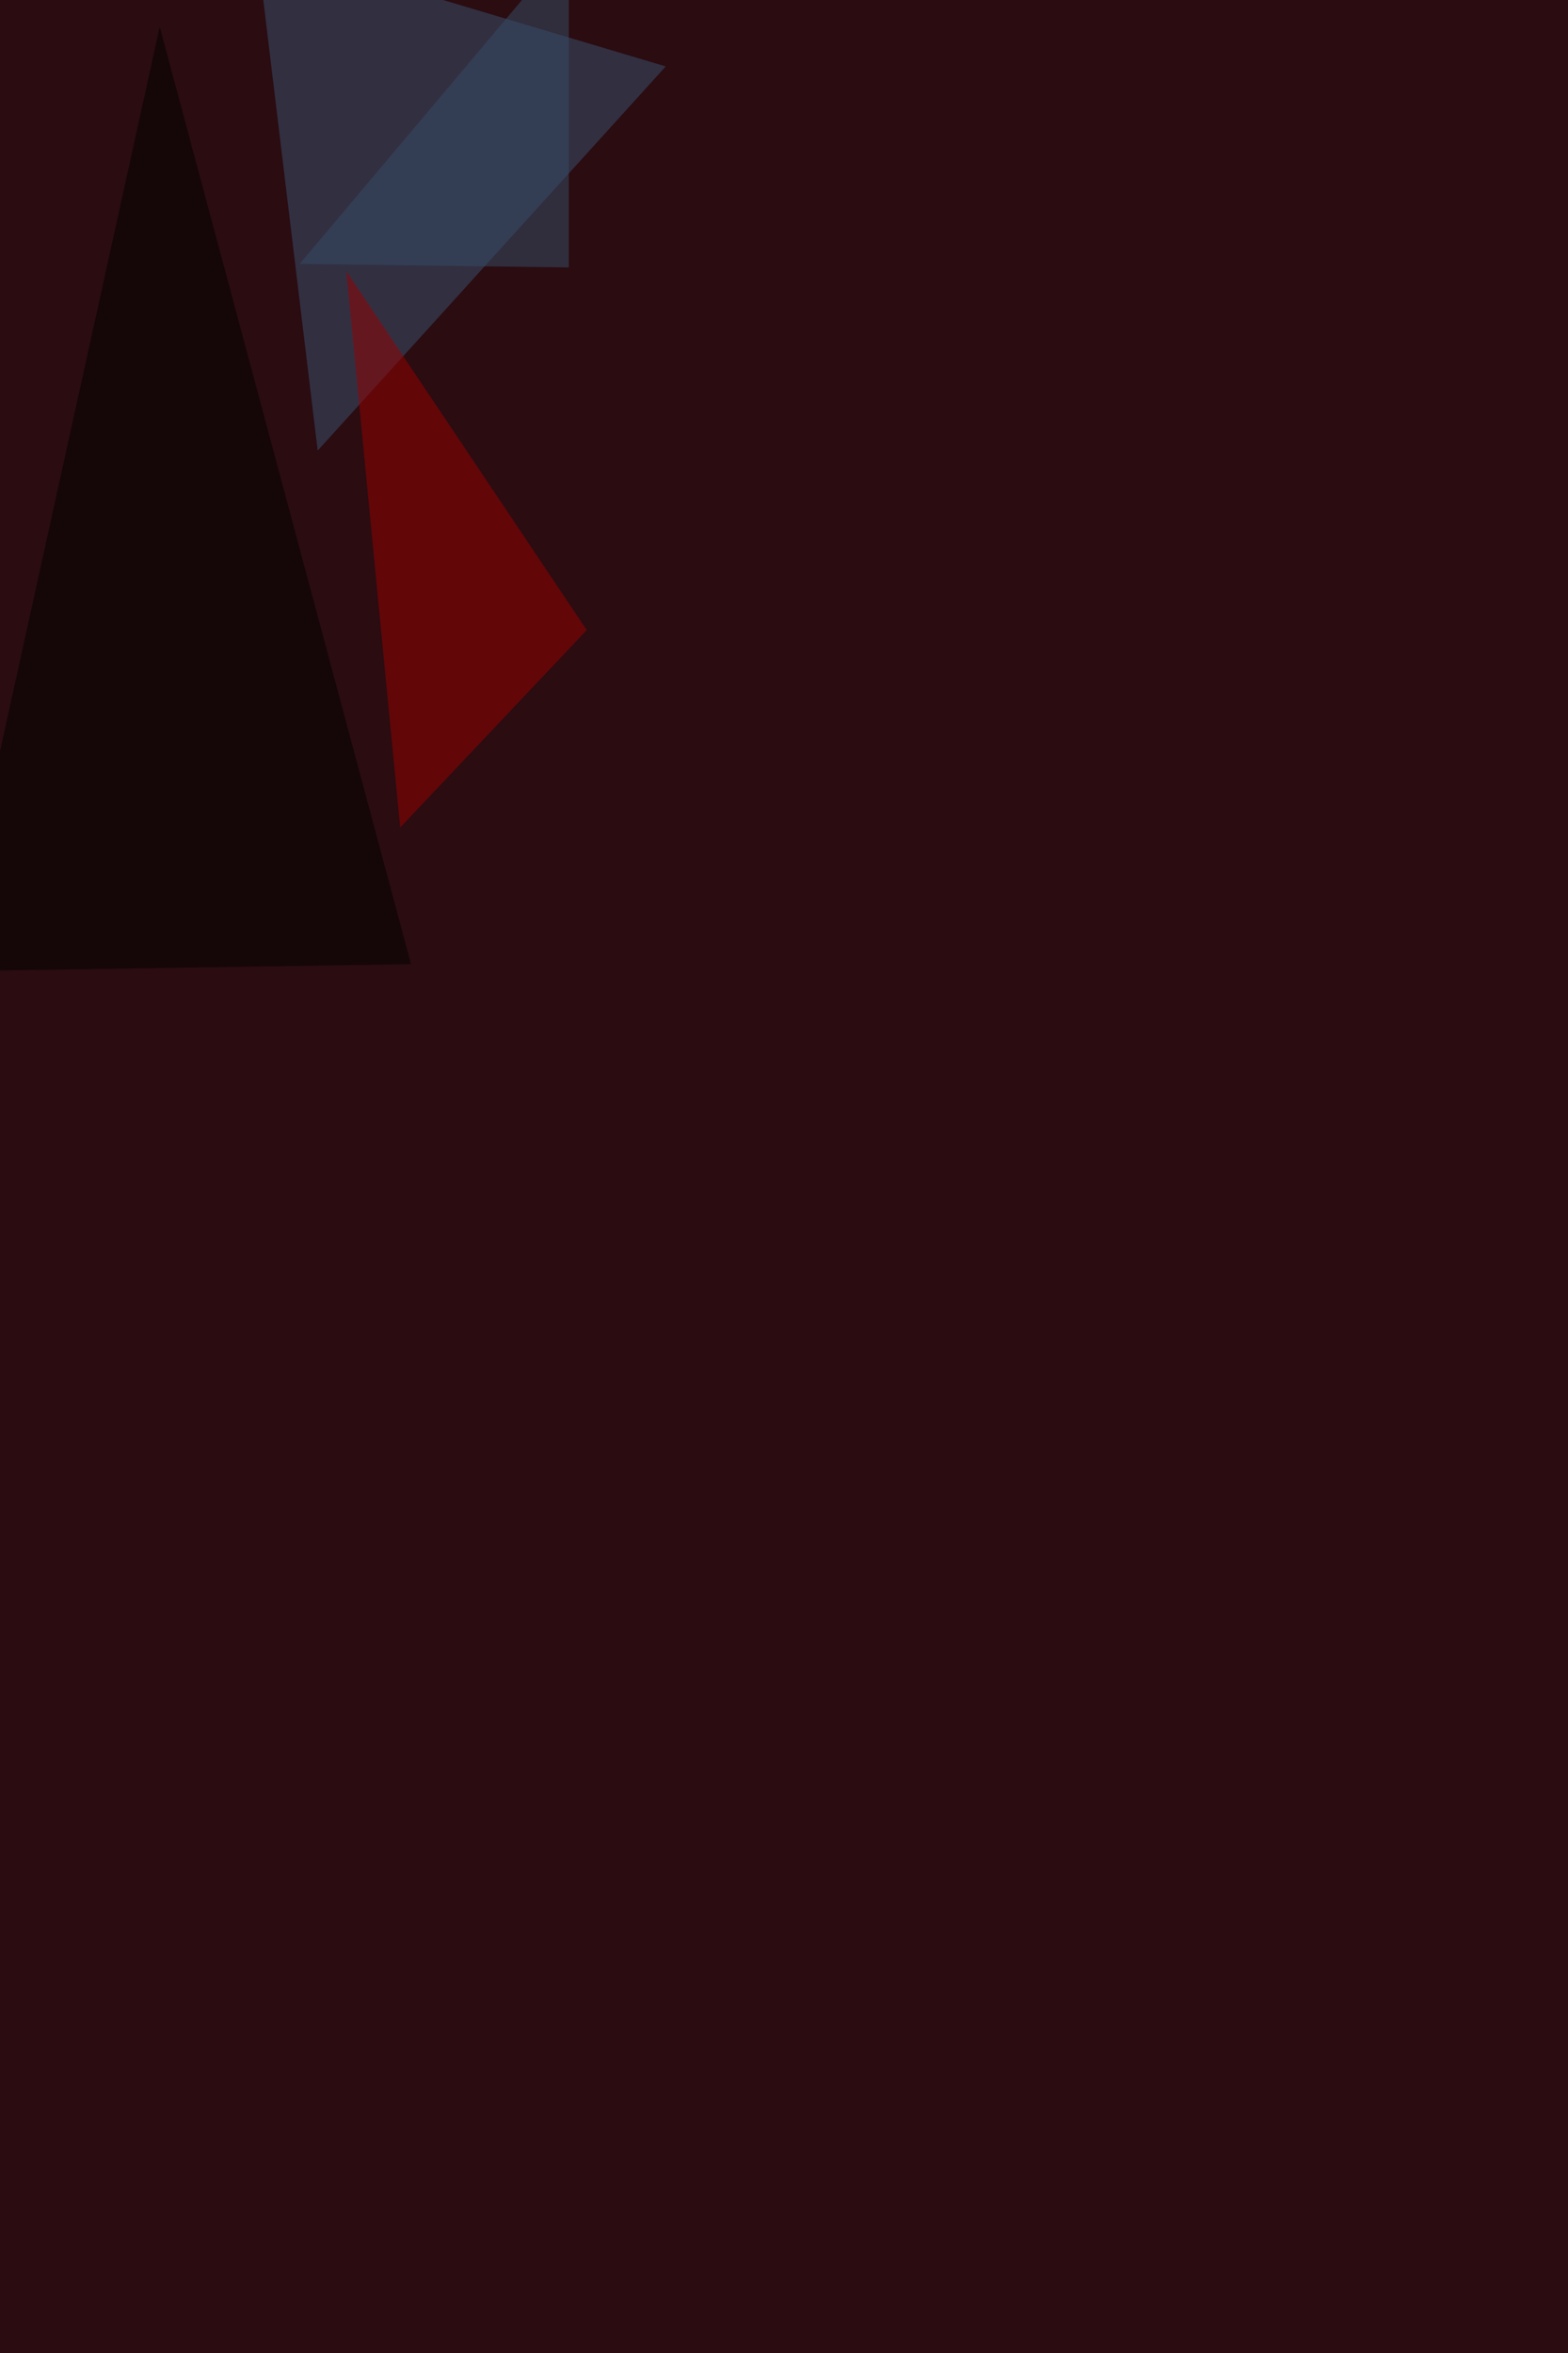 <svg xmlns="http://www.w3.org/2000/svg" width="1920" height="2880" ><filter id="a"><feGaussianBlur stdDeviation="55"/></filter><rect width="100%" height="100%" fill="#2a0c11"/><g filter="url(#a)"><g fill-opacity=".5"><path fill="#3b5273" d="M815.2 81.3l-501-149.4L389 551.5z"/><path fill="#9a0000" d="M424 331.8l66 681.1 228.5-241.7z"/><path fill="#010000" d="M195.6 33l307.6 1147-562.5 8.7z"/><path fill="#374f68" d="M696.5-68.1v395.5L367 323z"/></g></g></svg>